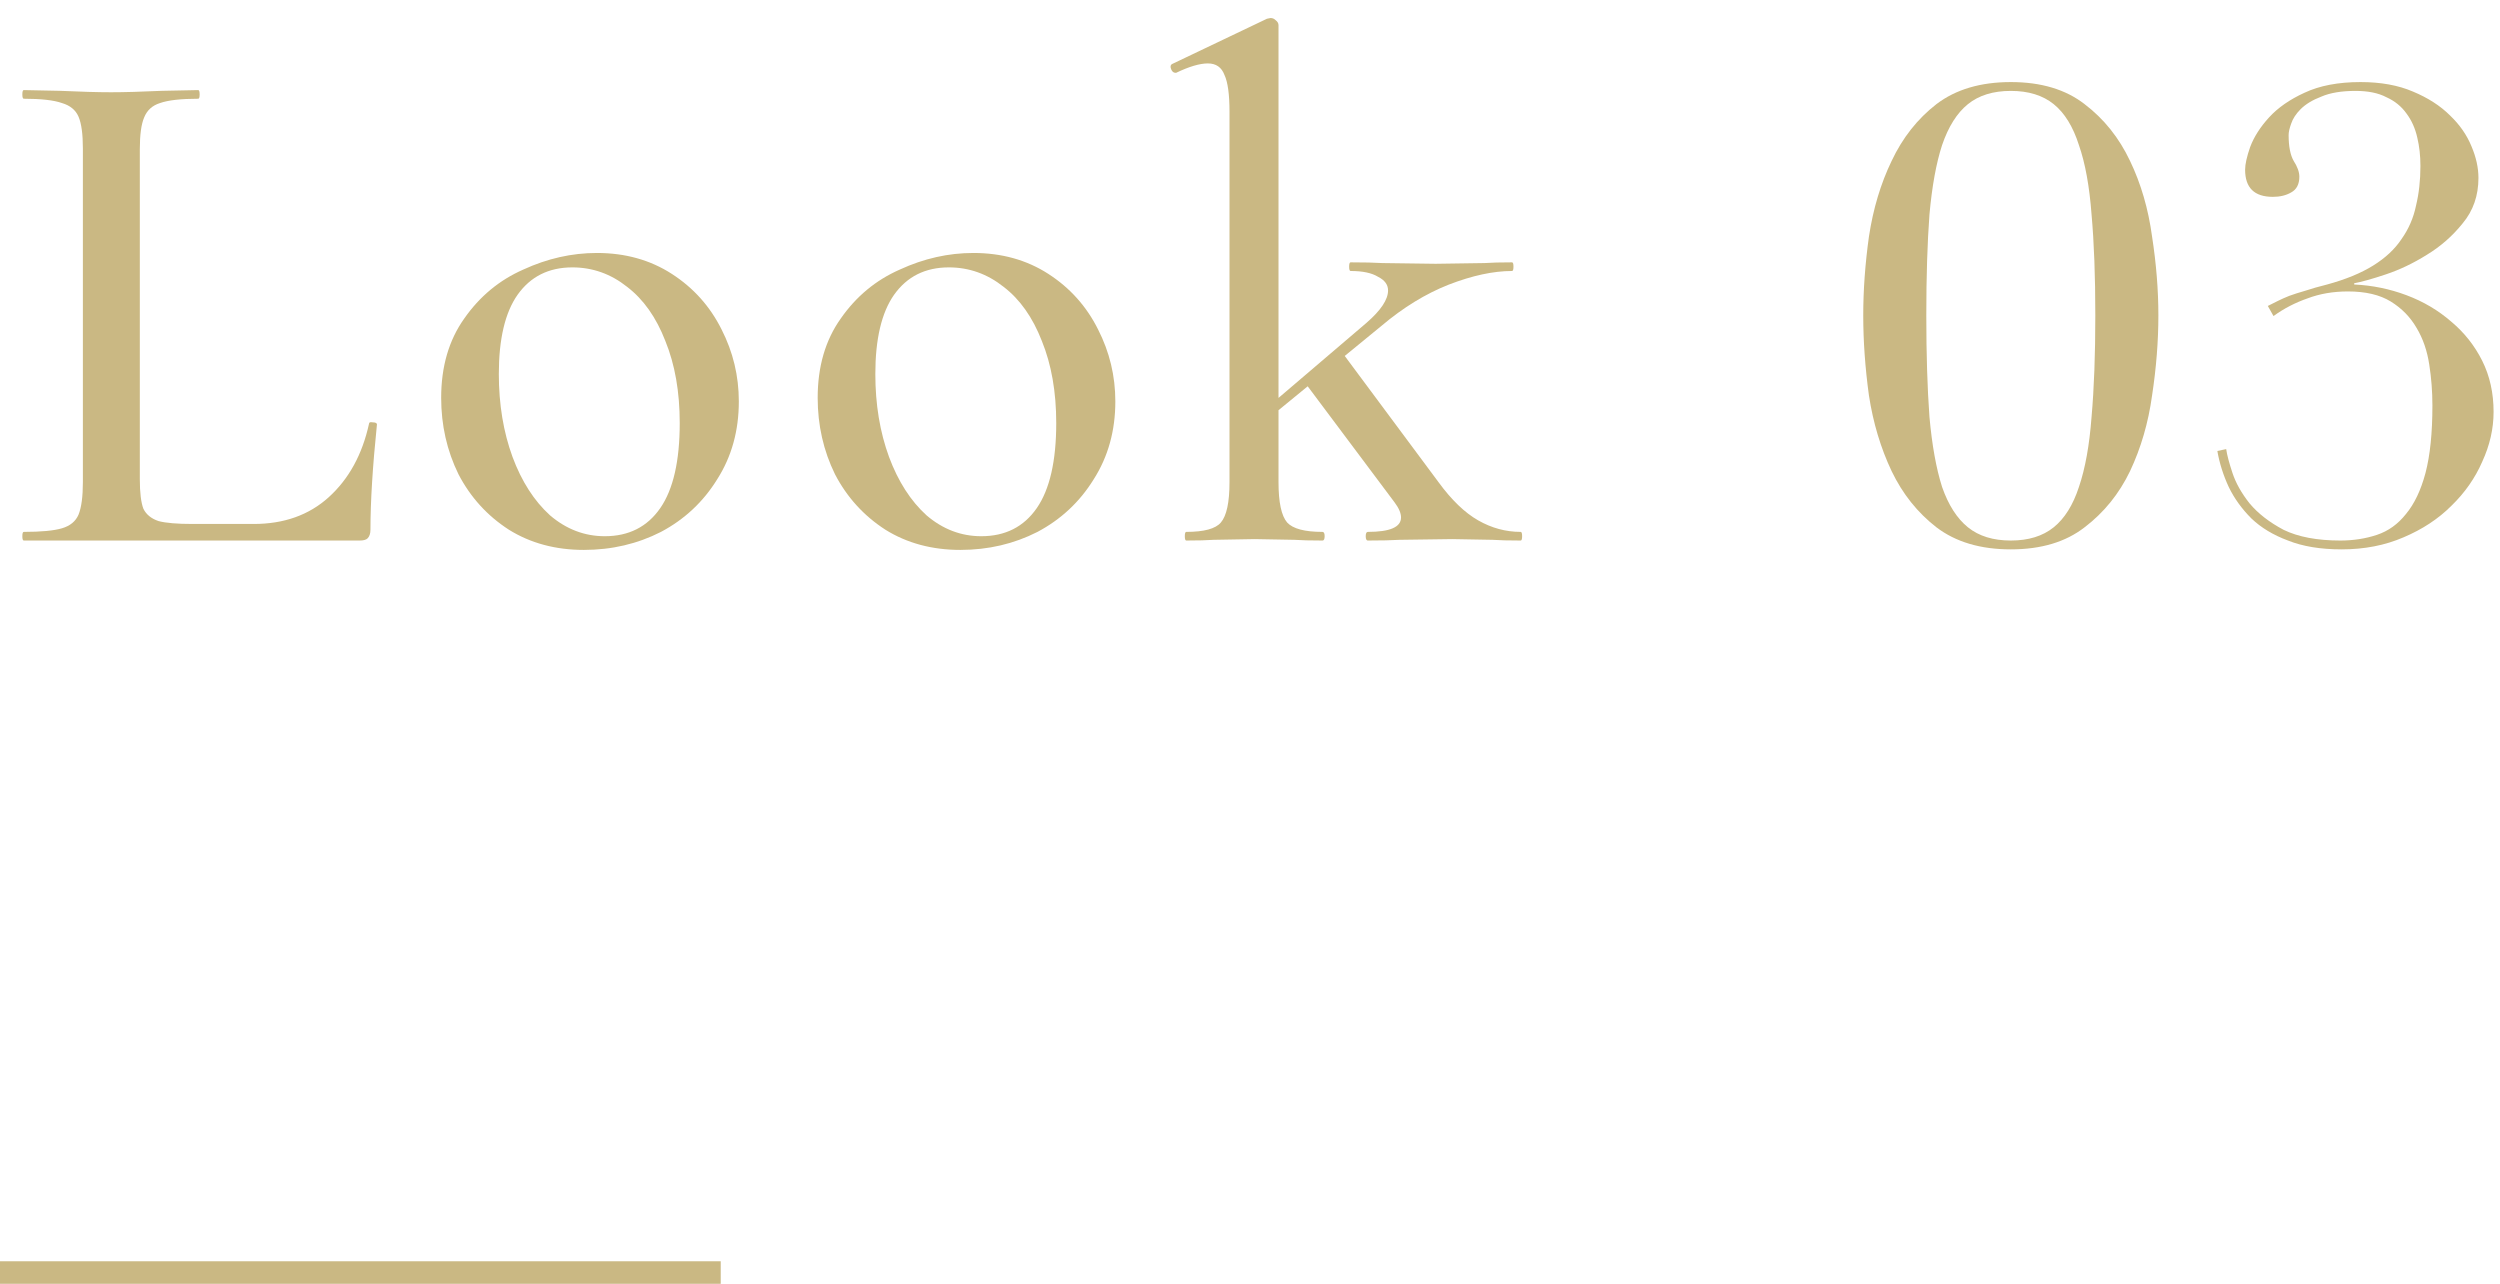 <svg width="111" height="57" viewBox="0 0 111 57" fill="none" xmlns="http://www.w3.org/2000/svg">
<path fill-rule="evenodd" clip-rule="evenodd" d="M32 57H0V56H32V57Z" fill="#CAB883"/>
<path d="M52.67 24C52.628 24 52.606 23.936 52.606 23.808C52.606 23.68 52.628 23.616 52.67 23.616C53.46 23.616 53.972 23.477 54.206 23.2C54.462 22.901 54.59 22.304 54.59 21.408V4.96C54.59 4.192 54.516 3.648 54.366 3.328C54.238 2.987 53.993 2.816 53.63 2.816C53.268 2.816 52.798 2.955 52.222 3.232H52.19C52.105 3.232 52.041 3.179 51.998 3.072C51.956 2.965 51.966 2.891 52.03 2.848L56.254 0.832L56.414 0.8C56.5 0.8 56.574 0.832 56.638 0.896C56.724 0.96 56.766 1.035 56.766 1.12V21.408C56.766 22.304 56.894 22.901 57.15 23.2C57.406 23.477 57.929 23.616 58.718 23.616C58.782 23.616 58.814 23.68 58.814 23.808C58.814 23.936 58.782 24 58.718 24C58.185 24 57.769 23.989 57.47 23.968L55.71 23.936L53.886 23.968C53.588 23.989 53.182 24 52.67 24ZM60.734 24C60.67 24 60.638 23.936 60.638 23.808C60.638 23.68 60.67 23.616 60.734 23.616C61.716 23.616 62.206 23.403 62.206 22.976C62.206 22.784 62.11 22.56 61.918 22.304L57.918 16.96L59.614 15.68L63.87 21.408C64.446 22.197 65.033 22.763 65.63 23.104C66.228 23.445 66.857 23.616 67.518 23.616C67.561 23.616 67.582 23.68 67.582 23.808C67.582 23.936 67.561 24 67.518 24C66.985 24 66.569 23.989 66.27 23.968L64.478 23.936L62.142 23.968C61.801 23.989 61.332 24 60.734 24ZM55.87 18.432L60.67 14.336C61.31 13.781 61.63 13.301 61.63 12.896C61.63 12.64 61.481 12.437 61.182 12.288C60.905 12.117 60.5 12.032 59.966 12.032C59.924 12.032 59.902 11.968 59.902 11.84C59.902 11.712 59.924 11.648 59.966 11.648C60.564 11.648 61.033 11.659 61.374 11.68L63.742 11.712L65.918 11.68C66.217 11.659 66.622 11.648 67.134 11.648C67.177 11.648 67.198 11.712 67.198 11.84C67.198 11.968 67.177 12.032 67.134 12.032C66.302 12.032 65.364 12.235 64.318 12.64C63.294 13.045 62.302 13.653 61.342 14.464L56.03 18.816L55.87 18.432Z" fill="#CAB883"/>
<path d="M42.641 24.416C41.382 24.416 40.273 24.117 39.313 23.52C38.353 22.901 37.606 22.08 37.073 21.056C36.561 20.011 36.305 18.88 36.305 17.664C36.305 16.277 36.646 15.104 37.329 14.144C38.011 13.163 38.886 12.437 39.953 11.968C41.019 11.477 42.107 11.232 43.217 11.232C44.475 11.232 45.585 11.541 46.545 12.16C47.505 12.779 48.241 13.6 48.753 14.624C49.265 15.627 49.521 16.693 49.521 17.824C49.521 19.125 49.201 20.277 48.561 21.28C47.942 22.283 47.11 23.061 46.065 23.616C45.019 24.149 43.878 24.416 42.641 24.416ZM43.569 23.808C44.635 23.808 45.457 23.392 46.033 22.56C46.609 21.728 46.897 20.469 46.897 18.784C46.897 17.397 46.683 16.181 46.257 15.136C45.851 14.091 45.286 13.291 44.561 12.736C43.835 12.16 43.025 11.872 42.129 11.872C41.083 11.872 40.273 12.277 39.697 13.088C39.142 13.877 38.865 15.051 38.865 16.608C38.865 17.952 39.067 19.179 39.473 20.288C39.878 21.376 40.433 22.24 41.137 22.88C41.862 23.499 42.673 23.808 43.569 23.808Z" fill="#CAB883"/>
<path d="M25.924 24.416C24.665 24.416 23.556 24.117 22.596 23.52C21.636 22.901 20.889 22.08 20.356 21.056C19.844 20.011 19.588 18.88 19.588 17.664C19.588 16.277 19.929 15.104 20.612 14.144C21.295 13.163 22.169 12.437 23.236 11.968C24.303 11.477 25.391 11.232 26.5 11.232C27.759 11.232 28.868 11.541 29.828 12.16C30.788 12.779 31.524 13.6 32.036 14.624C32.548 15.627 32.804 16.693 32.804 17.824C32.804 19.125 32.484 20.277 31.844 21.28C31.225 22.283 30.393 23.061 29.348 23.616C28.303 24.149 27.161 24.416 25.924 24.416ZM26.852 23.808C27.919 23.808 28.74 23.392 29.316 22.56C29.892 21.728 30.18 20.469 30.18 18.784C30.18 17.397 29.967 16.181 29.54 15.136C29.135 14.091 28.569 13.291 27.844 12.736C27.119 12.16 26.308 11.872 25.412 11.872C24.367 11.872 23.556 12.277 22.98 13.088C22.425 13.877 22.148 15.051 22.148 16.608C22.148 17.952 22.351 19.179 22.756 20.288C23.161 21.376 23.716 22.24 24.42 22.88C25.145 23.499 25.956 23.808 26.852 23.808Z" fill="#CAB883"/>
<path d="M6.208 21.28C6.208 21.877 6.262 22.315 6.368 22.592C6.496 22.848 6.72 23.029 7.04 23.136C7.36 23.221 7.862 23.264 8.544 23.264H11.264C12.608 23.264 13.717 22.869 14.592 22.08C15.488 21.269 16.085 20.181 16.384 18.816C16.384 18.752 16.438 18.731 16.544 18.752C16.672 18.752 16.736 18.784 16.736 18.848C16.544 20.725 16.448 22.283 16.448 23.52C16.448 23.691 16.405 23.819 16.32 23.904C16.256 23.968 16.139 24 15.968 24H1.056C1.014 24 0.992 23.936 0.992 23.808C0.992 23.68 1.014 23.616 1.056 23.616C1.824 23.616 2.39 23.563 2.752 23.456C3.115 23.349 3.36 23.147 3.488 22.848C3.616 22.528 3.68 22.048 3.68 21.408V6.592C3.68 5.952 3.616 5.483 3.488 5.184C3.36 4.885 3.115 4.683 2.752 4.576C2.39 4.448 1.824 4.384 1.056 4.384C1.014 4.384 0.992 4.32 0.992 4.192C0.992 4.064 1.014 4 1.056 4L2.656 4.032C3.595 4.075 4.352 4.096 4.928 4.096C5.504 4.096 6.262 4.075 7.2 4.032L8.8 4C8.843 4 8.864 4.064 8.864 4.192C8.864 4.32 8.843 4.384 8.8 4.384C8.032 4.384 7.467 4.448 7.104 4.576C6.763 4.683 6.528 4.896 6.4 5.216C6.272 5.515 6.208 5.984 6.208 6.624V21.28Z" fill="#CAB883"/>
<path d="M100.691 13.584C100.841 13.509 100.99 13.435 101.139 13.36C101.289 13.285 101.457 13.211 101.643 13.136C101.849 13.061 102.082 12.987 102.343 12.912C102.623 12.819 102.95 12.725 103.323 12.632C104.145 12.408 104.826 12.128 105.367 11.792C105.909 11.456 106.329 11.064 106.627 10.616C106.945 10.168 107.159 9.673 107.271 9.132C107.402 8.591 107.467 8.003 107.467 7.368C107.467 6.92 107.421 6.5 107.327 6.108C107.234 5.697 107.075 5.343 106.851 5.044C106.627 4.727 106.329 4.484 105.955 4.316C105.601 4.129 105.143 4.036 104.583 4.036C103.967 4.036 103.463 4.12 103.071 4.288C102.679 4.437 102.371 4.624 102.147 4.848C101.942 5.053 101.802 5.268 101.727 5.492C101.653 5.697 101.615 5.865 101.615 5.996C101.615 6.5 101.69 6.883 101.839 7.144C102.007 7.405 102.091 7.639 102.091 7.844C102.091 8.18 101.97 8.413 101.727 8.544C101.503 8.675 101.233 8.74 100.915 8.74C100.094 8.74 99.683 8.339 99.683 7.536C99.683 7.293 99.758 6.957 99.907 6.528C100.075 6.08 100.355 5.641 100.747 5.212C101.139 4.783 101.662 4.419 102.315 4.12C102.987 3.803 103.818 3.644 104.807 3.644C105.703 3.644 106.478 3.784 107.131 4.064C107.803 4.344 108.354 4.699 108.783 5.128C109.213 5.539 109.53 5.996 109.735 6.5C109.941 6.985 110.043 7.452 110.043 7.9C110.043 8.684 109.81 9.356 109.343 9.916C108.895 10.476 108.363 10.943 107.747 11.316C107.15 11.689 106.543 11.979 105.927 12.184C105.311 12.389 104.845 12.52 104.527 12.576V12.632C105.33 12.669 106.105 12.828 106.851 13.108C107.598 13.388 108.261 13.78 108.839 14.284C109.418 14.769 109.875 15.348 110.211 16.02C110.547 16.692 110.715 17.448 110.715 18.288C110.715 19.035 110.547 19.772 110.211 20.5C109.894 21.228 109.437 21.881 108.839 22.46C108.261 23.039 107.551 23.505 106.711 23.86C105.89 24.215 104.975 24.392 103.967 24.392C103.034 24.392 102.241 24.261 101.587 24C100.934 23.757 100.393 23.431 99.963 23.02C99.534 22.591 99.198 22.124 98.955 21.62C98.713 21.097 98.544 20.565 98.451 20.024L98.843 19.94C98.88 20.201 98.974 20.556 99.123 21.004C99.272 21.452 99.525 21.9 99.879 22.348C100.253 22.796 100.757 23.188 101.391 23.524C102.045 23.841 102.885 24 103.911 24C104.49 24 105.031 23.916 105.535 23.748C106.039 23.58 106.469 23.272 106.823 22.824C107.197 22.376 107.486 21.769 107.691 21.004C107.897 20.22 107.999 19.221 107.999 18.008C107.999 17.392 107.953 16.785 107.859 16.188C107.766 15.572 107.579 15.031 107.299 14.564C107.019 14.079 106.637 13.687 106.151 13.388C105.666 13.089 105.031 12.94 104.247 12.94C103.594 12.94 102.997 13.043 102.455 13.248C101.914 13.435 101.41 13.696 100.943 14.032L100.691 13.584Z" fill="#CAB883"/>
<path d="M85.528 14.004C85.528 15.74 85.575 17.243 85.668 18.512C85.781 19.763 85.967 20.799 86.228 21.62C86.508 22.423 86.891 23.02 87.376 23.412C87.862 23.804 88.496 24 89.281 24C90.064 24 90.699 23.804 91.184 23.412C91.67 23.02 92.043 22.423 92.305 21.62C92.585 20.799 92.771 19.763 92.865 18.512C92.977 17.243 93.032 15.74 93.032 14.004C93.032 12.268 92.977 10.775 92.865 9.524C92.771 8.273 92.585 7.247 92.305 6.444C92.043 5.623 91.67 5.016 91.184 4.624C90.699 4.232 90.064 4.036 89.281 4.036C88.496 4.036 87.862 4.232 87.376 4.624C86.891 5.016 86.508 5.623 86.228 6.444C85.967 7.247 85.781 8.273 85.668 9.524C85.575 10.775 85.528 12.268 85.528 14.004ZM82.728 14.004C82.728 12.884 82.812 11.717 82.981 10.504C83.167 9.272 83.503 8.152 83.989 7.144C84.474 6.117 85.136 5.277 85.977 4.624C86.835 3.971 87.936 3.644 89.281 3.644C90.624 3.644 91.716 3.971 92.556 4.624C93.415 5.277 94.087 6.117 94.573 7.144C95.058 8.152 95.385 9.272 95.552 10.504C95.739 11.717 95.832 12.884 95.832 14.004C95.832 15.143 95.739 16.328 95.552 17.56C95.385 18.773 95.058 19.893 94.573 20.92C94.087 21.928 93.415 22.759 92.556 23.412C91.716 24.065 90.624 24.392 89.281 24.392C87.936 24.392 86.835 24.065 85.977 23.412C85.136 22.759 84.474 21.928 83.989 20.92C83.503 19.893 83.167 18.773 82.981 17.56C82.812 16.328 82.728 15.143 82.728 14.004Z" fill="#CAB883"/>
</svg>
